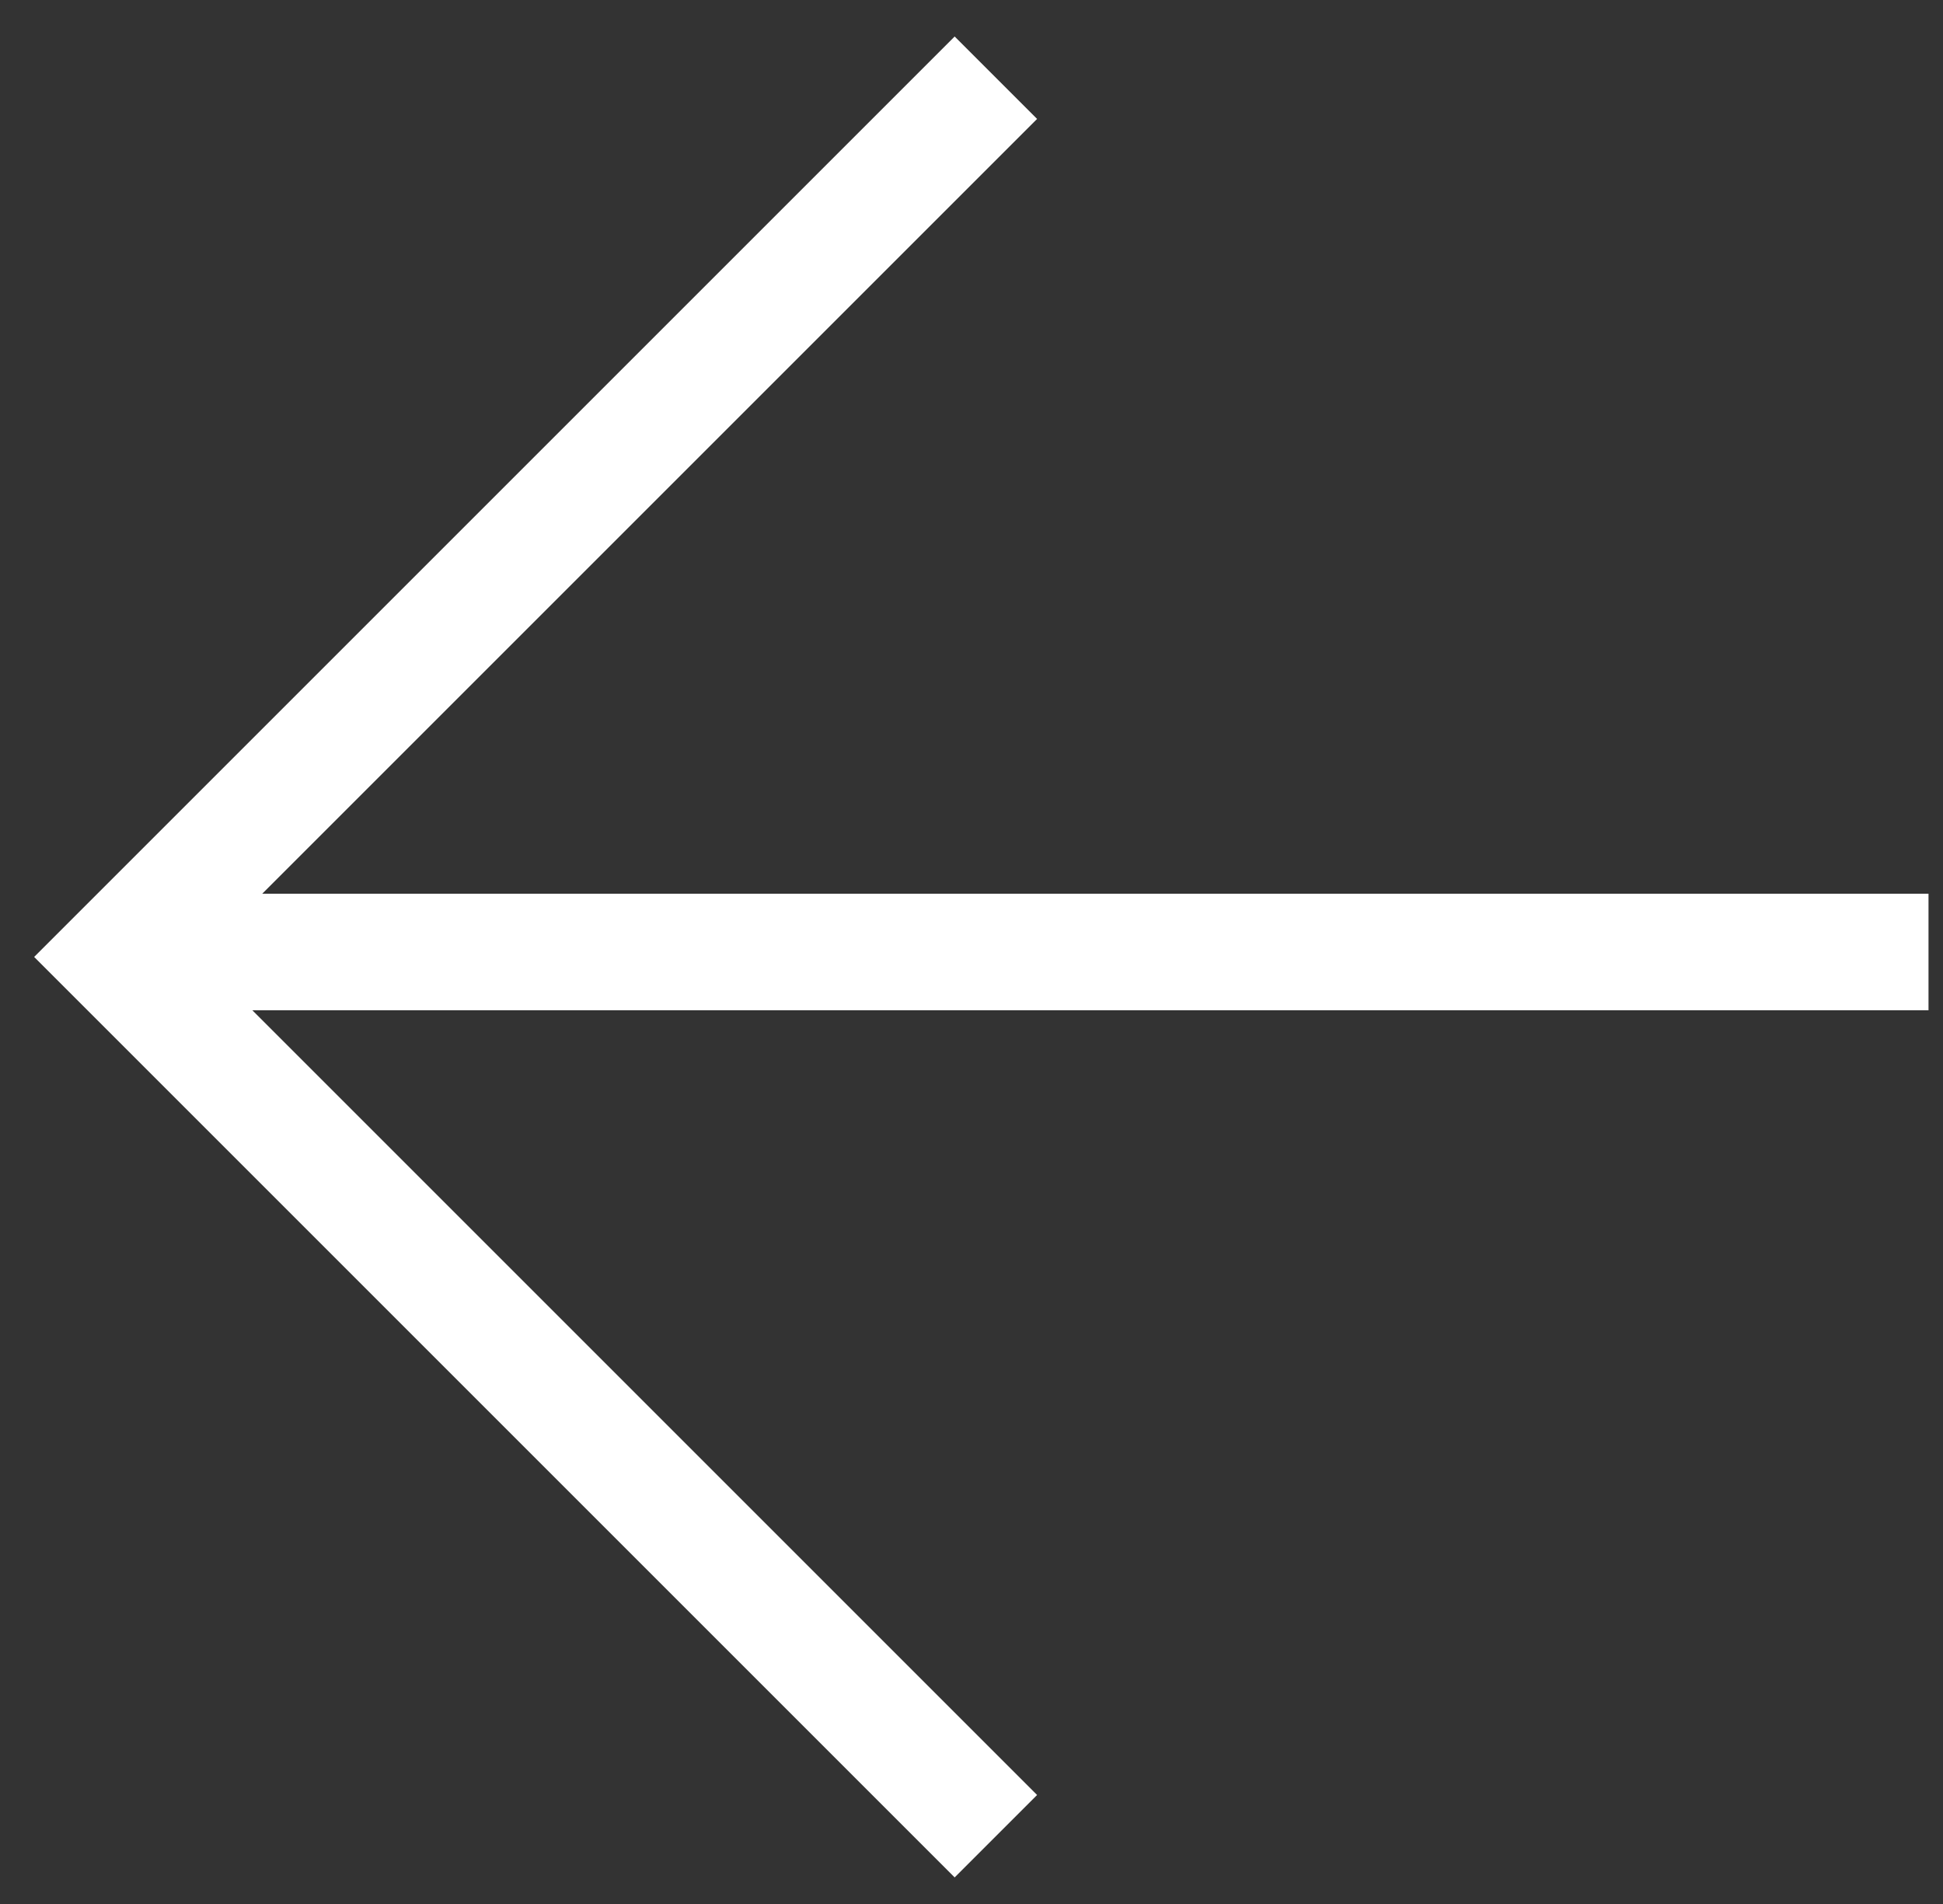<svg width="50" height="49" viewBox="0 0 50 49" fill="none" xmlns="http://www.w3.org/2000/svg">
<rect x="0" y="0" width="50" height="49" fill="#333333" stroke="none"/>
<path d="M25.627 47.255L3 24.627L25.627 2" stroke="white" stroke-width="3"/>
<path d="M3.127 24.5L49.627 24.5" stroke="white" stroke-width="3"/>
</svg>

